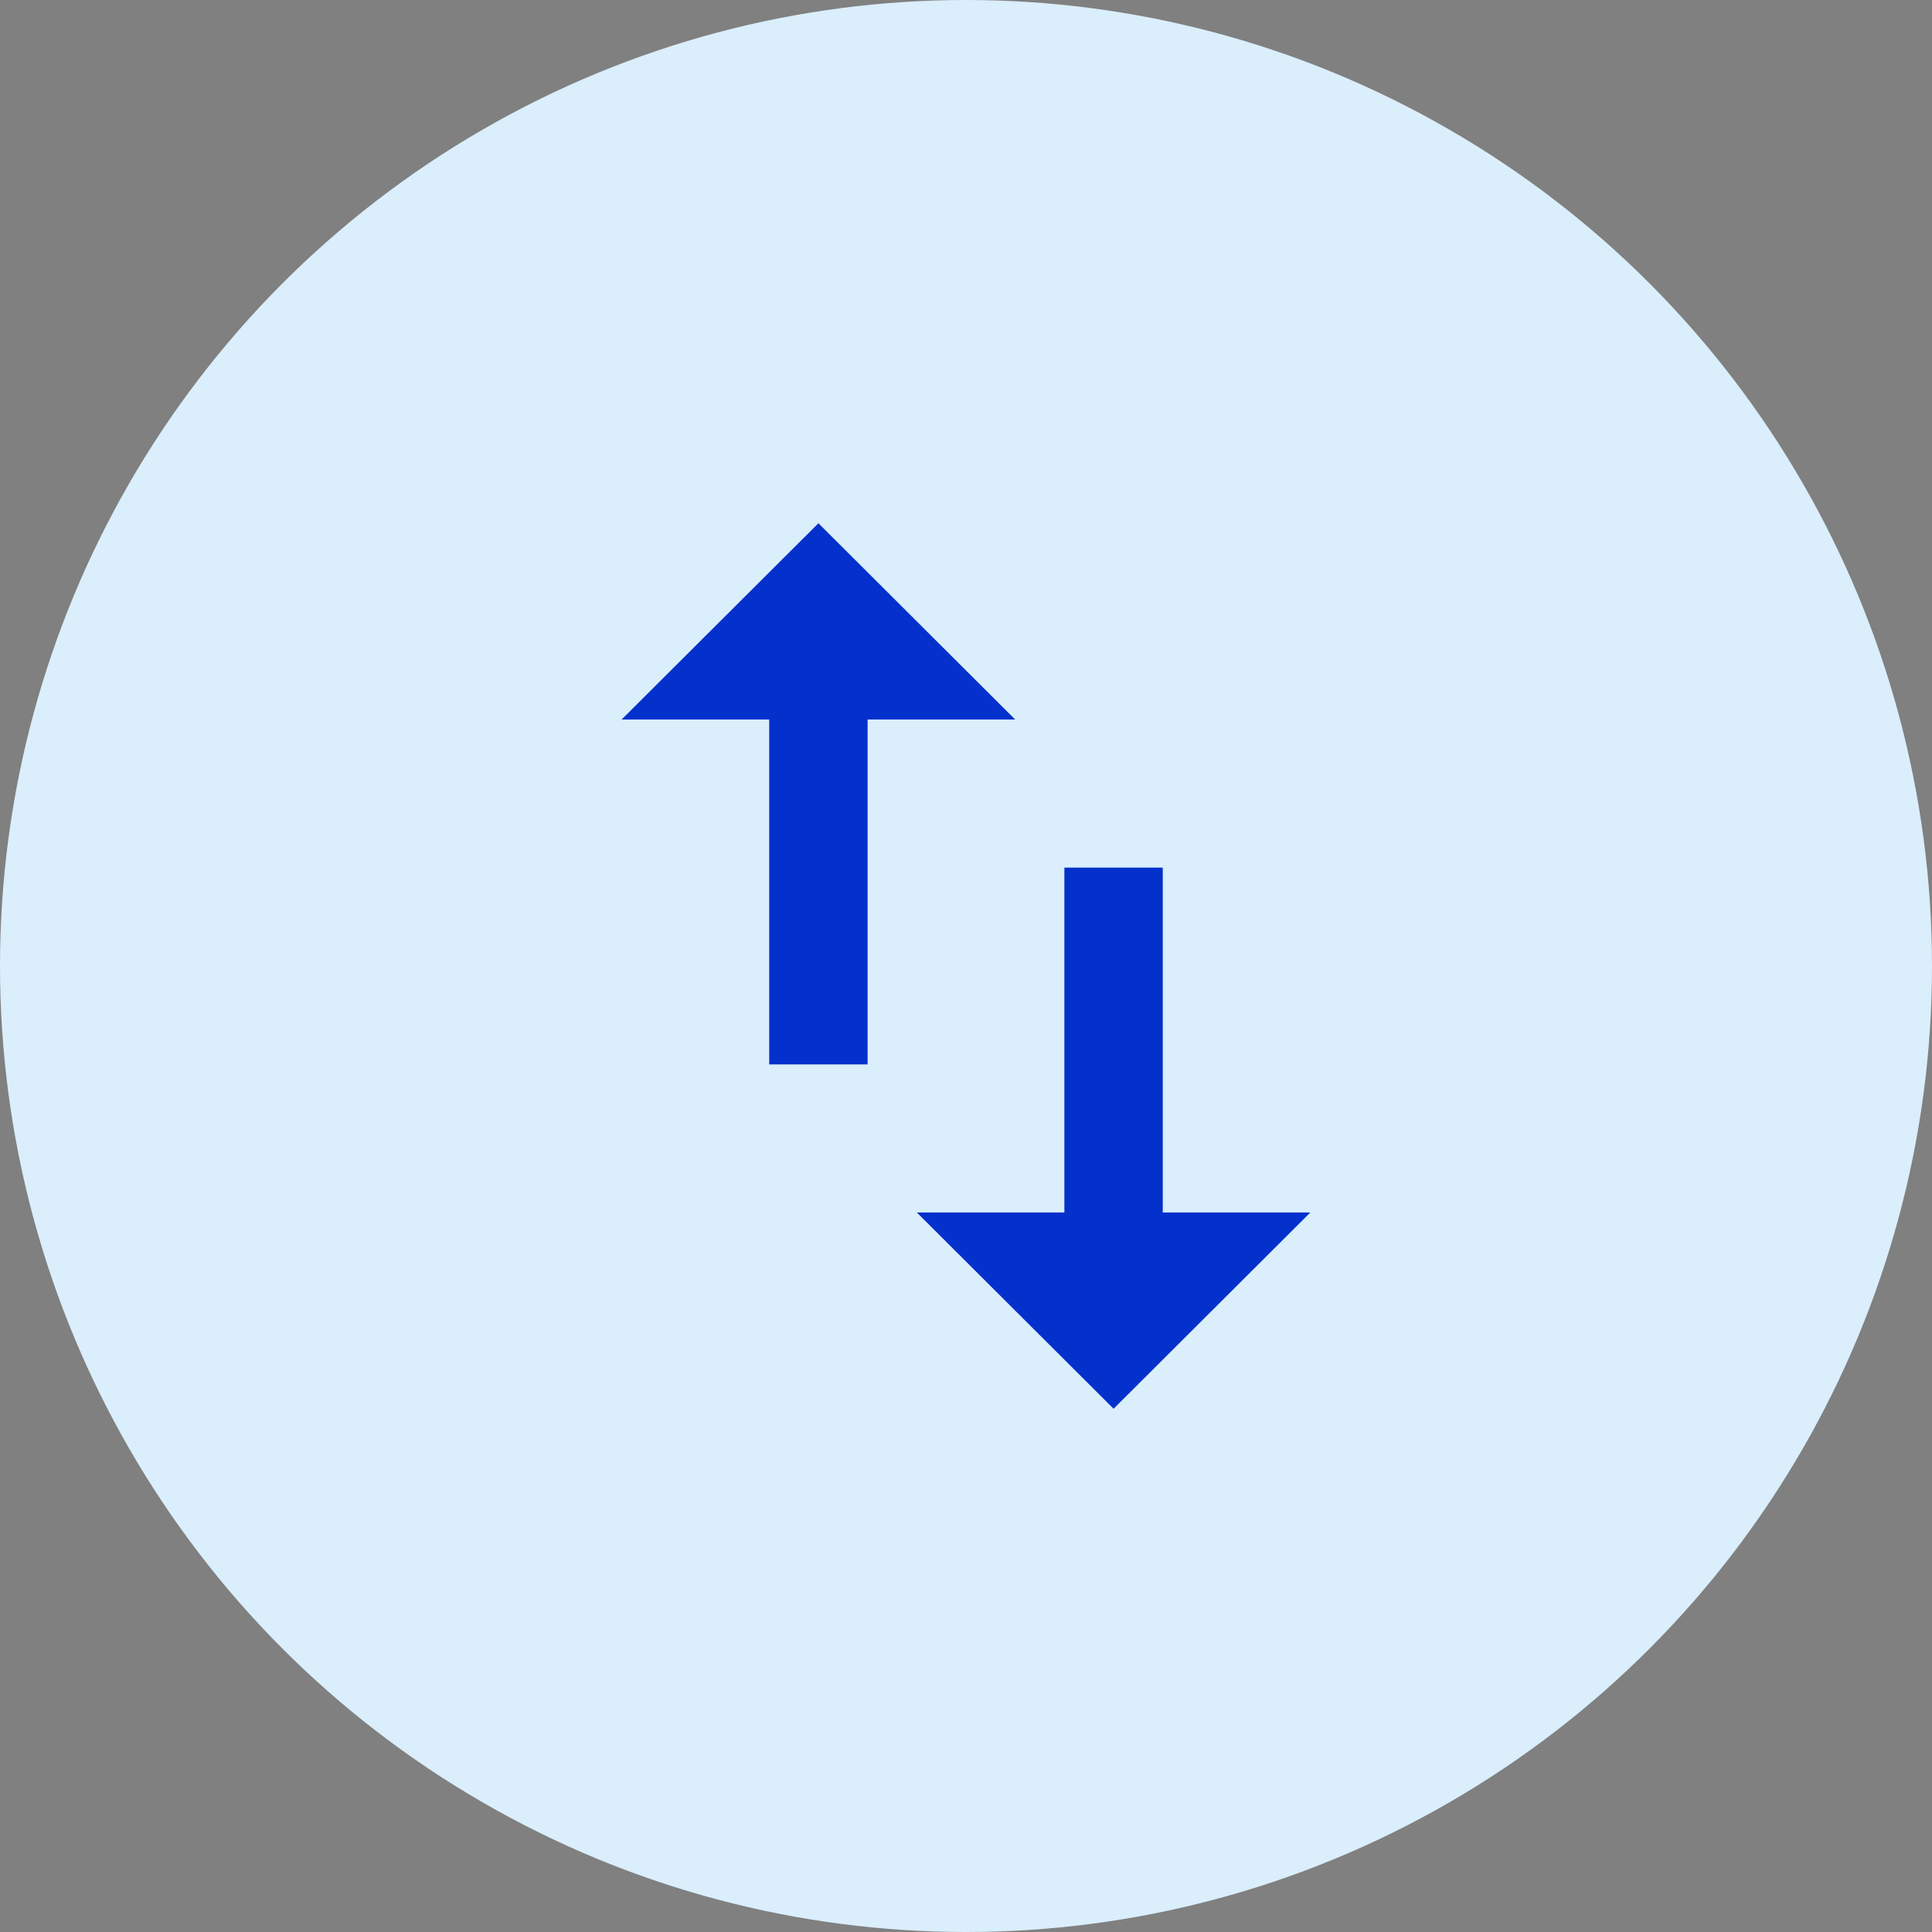 <svg width="72" height="72" viewBox="0 0 72 72" fill="none" xmlns="http://www.w3.org/2000/svg">
<rect x="0" y="0" width="72" height="72" fill="#808080" stroke="none"/>
<circle cx="36" cy="36" r="36" fill="#DAEEFC"/>
<path d="M23.166 26.815H28.666V39.667H32.333V26.815H37.833L30.5 19.5L23.166 26.815ZM39.666 32.333V45.185H34.166L41.5 52.5L48.833 45.185H43.333V32.333H39.666Z" fill="#0430CC"/>
</svg>
